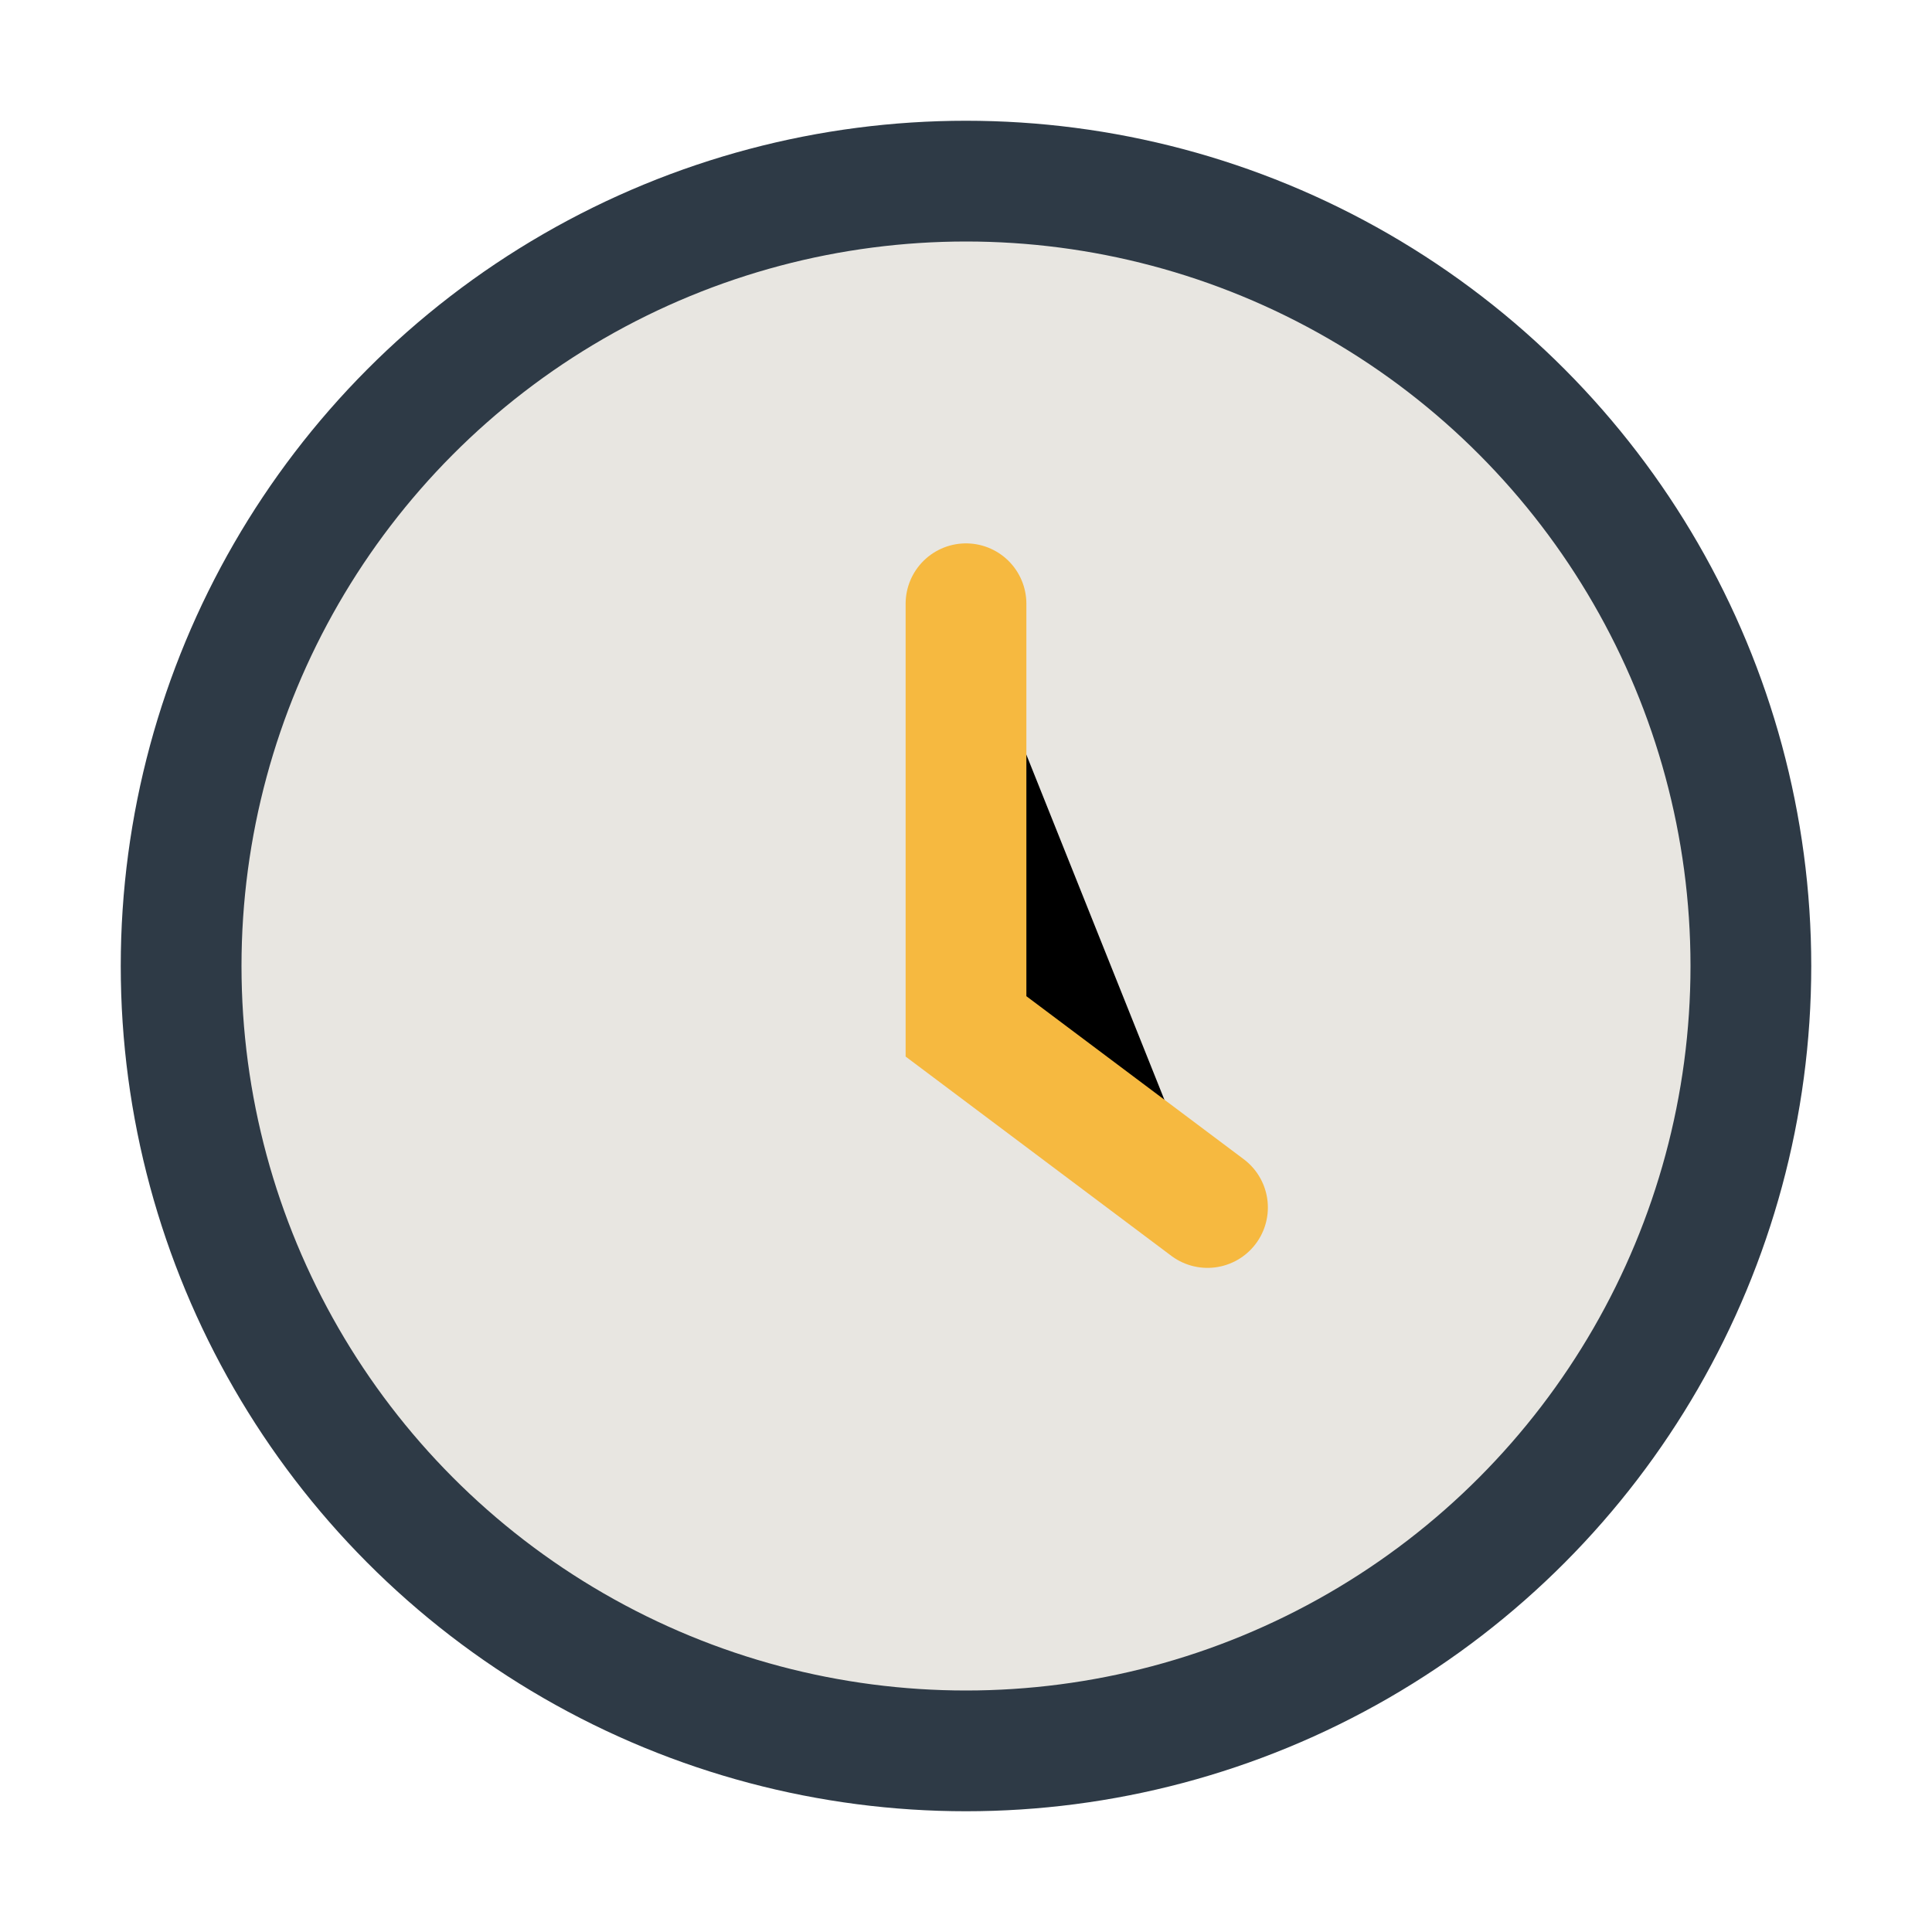 <?xml version="1.0" encoding="UTF-8"?>
<svg xmlns="http://www.w3.org/2000/svg" width="32" height="32" viewBox="0 0 32 32"><circle cx="16" cy="16" r="13" fill="#E8E6E1" stroke="#2E3A46" stroke-width="2"/><path d="M16 10v7l4 3" stroke="#F6B940" stroke-width="2" stroke-linecap="round"/></svg>